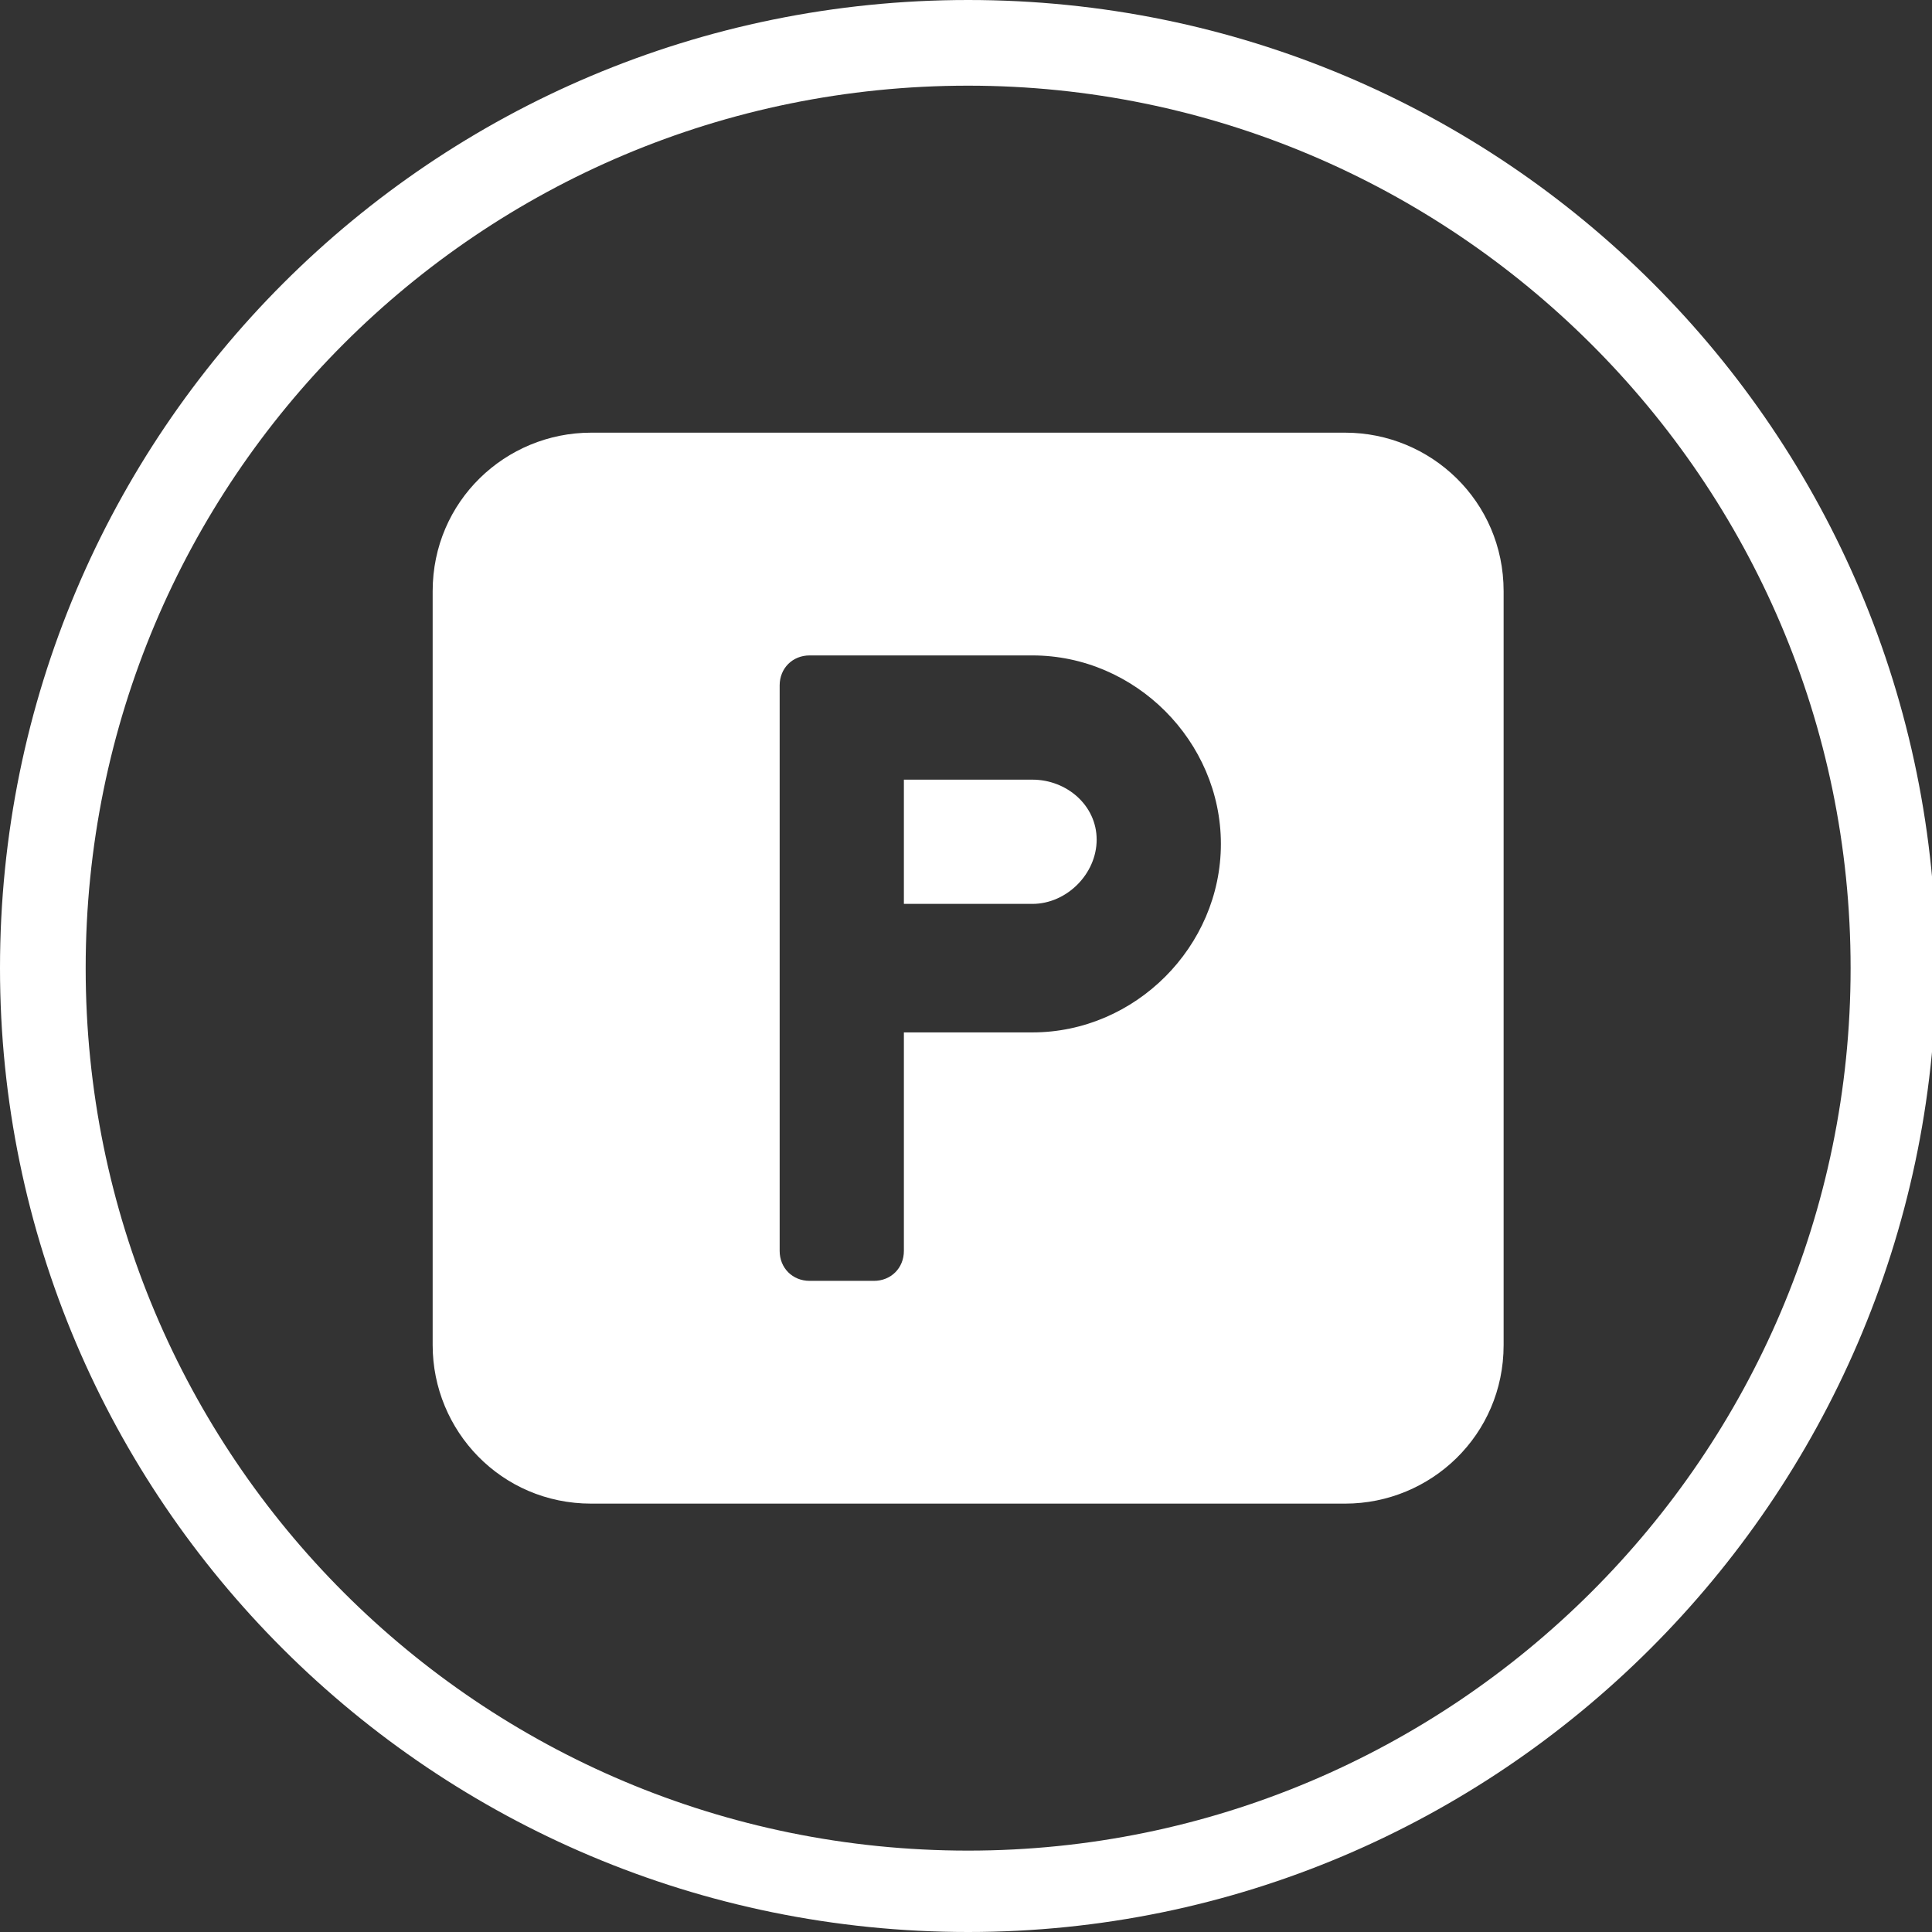 <?xml version="1.0" encoding="utf-8"?>
<!-- Generator: Adobe Illustrator 25.4.1, SVG Export Plug-In . SVG Version: 6.00 Build 0)  -->
<svg version="1.1" xmlns="http://www.w3.org/2000/svg" xmlns:xlink="http://www.w3.org/1999/xlink" x="0px" y="0px"
	 viewBox="0 0 45.1 45.1" style="enable-background:new 0 0 45.1 45.1;" xml:space="preserve">
<rect x="0" y="0" width="45.1" height="45.1" fill="#333333" stroke="none"/>
<style type="text/css">
	.st0{fill:none;stroke:#7F3F98;stroke-width:2;stroke-miterlimit:10;}
	.st1{fill:#FFFFFF;}
	.st2{fill:#27AAE1;}
	.st3{fill:#02A9E0;}
	.st4{fill:#28388E;}
	.st5{fill-rule:evenodd;clip-rule:evenodd;fill:#28388E;}
	.st6{display:none;}
	.st7{display:inline;}
	.st8{opacity:0.33;fill:none;stroke:#EE2A7B;stroke-width:0.1;stroke-miterlimit:10;}
</style>
<g id="Layer_1">
	<g>
		<path class="st1" d="M22.6,45.1C10.1,45.1,0,35,0,22.6C0,10.1,10.1,0,22.6,0s22.6,10.1,22.6,22.6C45.1,35,35,45.1,22.6,45.1z
			 M22.6,2C11.2,2,2,11.2,2,22.6s9.2,20.6,20.6,20.6c11.3,0,20.6-9.2,20.6-20.6S33.9,2,22.6,2z"/>
	</g>
	<g>
		<g>
			<g>
				<path class="st1" d="M24.1,18.2h-3v2.9h3c0.8,0,1.5-0.7,1.5-1.5S24.9,18.2,24.1,18.2z"/>
			</g>
		</g>
		<g>
			<g>
				<path class="st1" d="M31.4,10.1H13.8c-2,0-3.7,1.6-3.7,3.7v17.6c0,2,1.6,3.7,3.7,3.7h17.6c2,0,3.7-1.6,3.7-3.7V13.8
					C35.1,11.7,33.4,10.1,31.4,10.1z M24.1,24.1h-3v5.1c0,0.4-0.3,0.7-0.7,0.7h-1.5c-0.4,0-0.7-0.3-0.7-0.7v-5.1v-7.3V16
					c0-0.4,0.3-0.7,0.7-0.7h5.2c2.4,0,4.4,2,4.4,4.4S26.5,24.1,24.1,24.1z"/>
			</g>
		</g>
	</g>
</g>
<g id="Layer_2" class="st6">
	<g class="st7">
		<circle class="st8" cx="22.6" cy="22.6" r="14.5"/>
		<rect x="8.1" y="8.1" class="st8" width="29" height="29"/>
	</g>
</g>
</svg>
